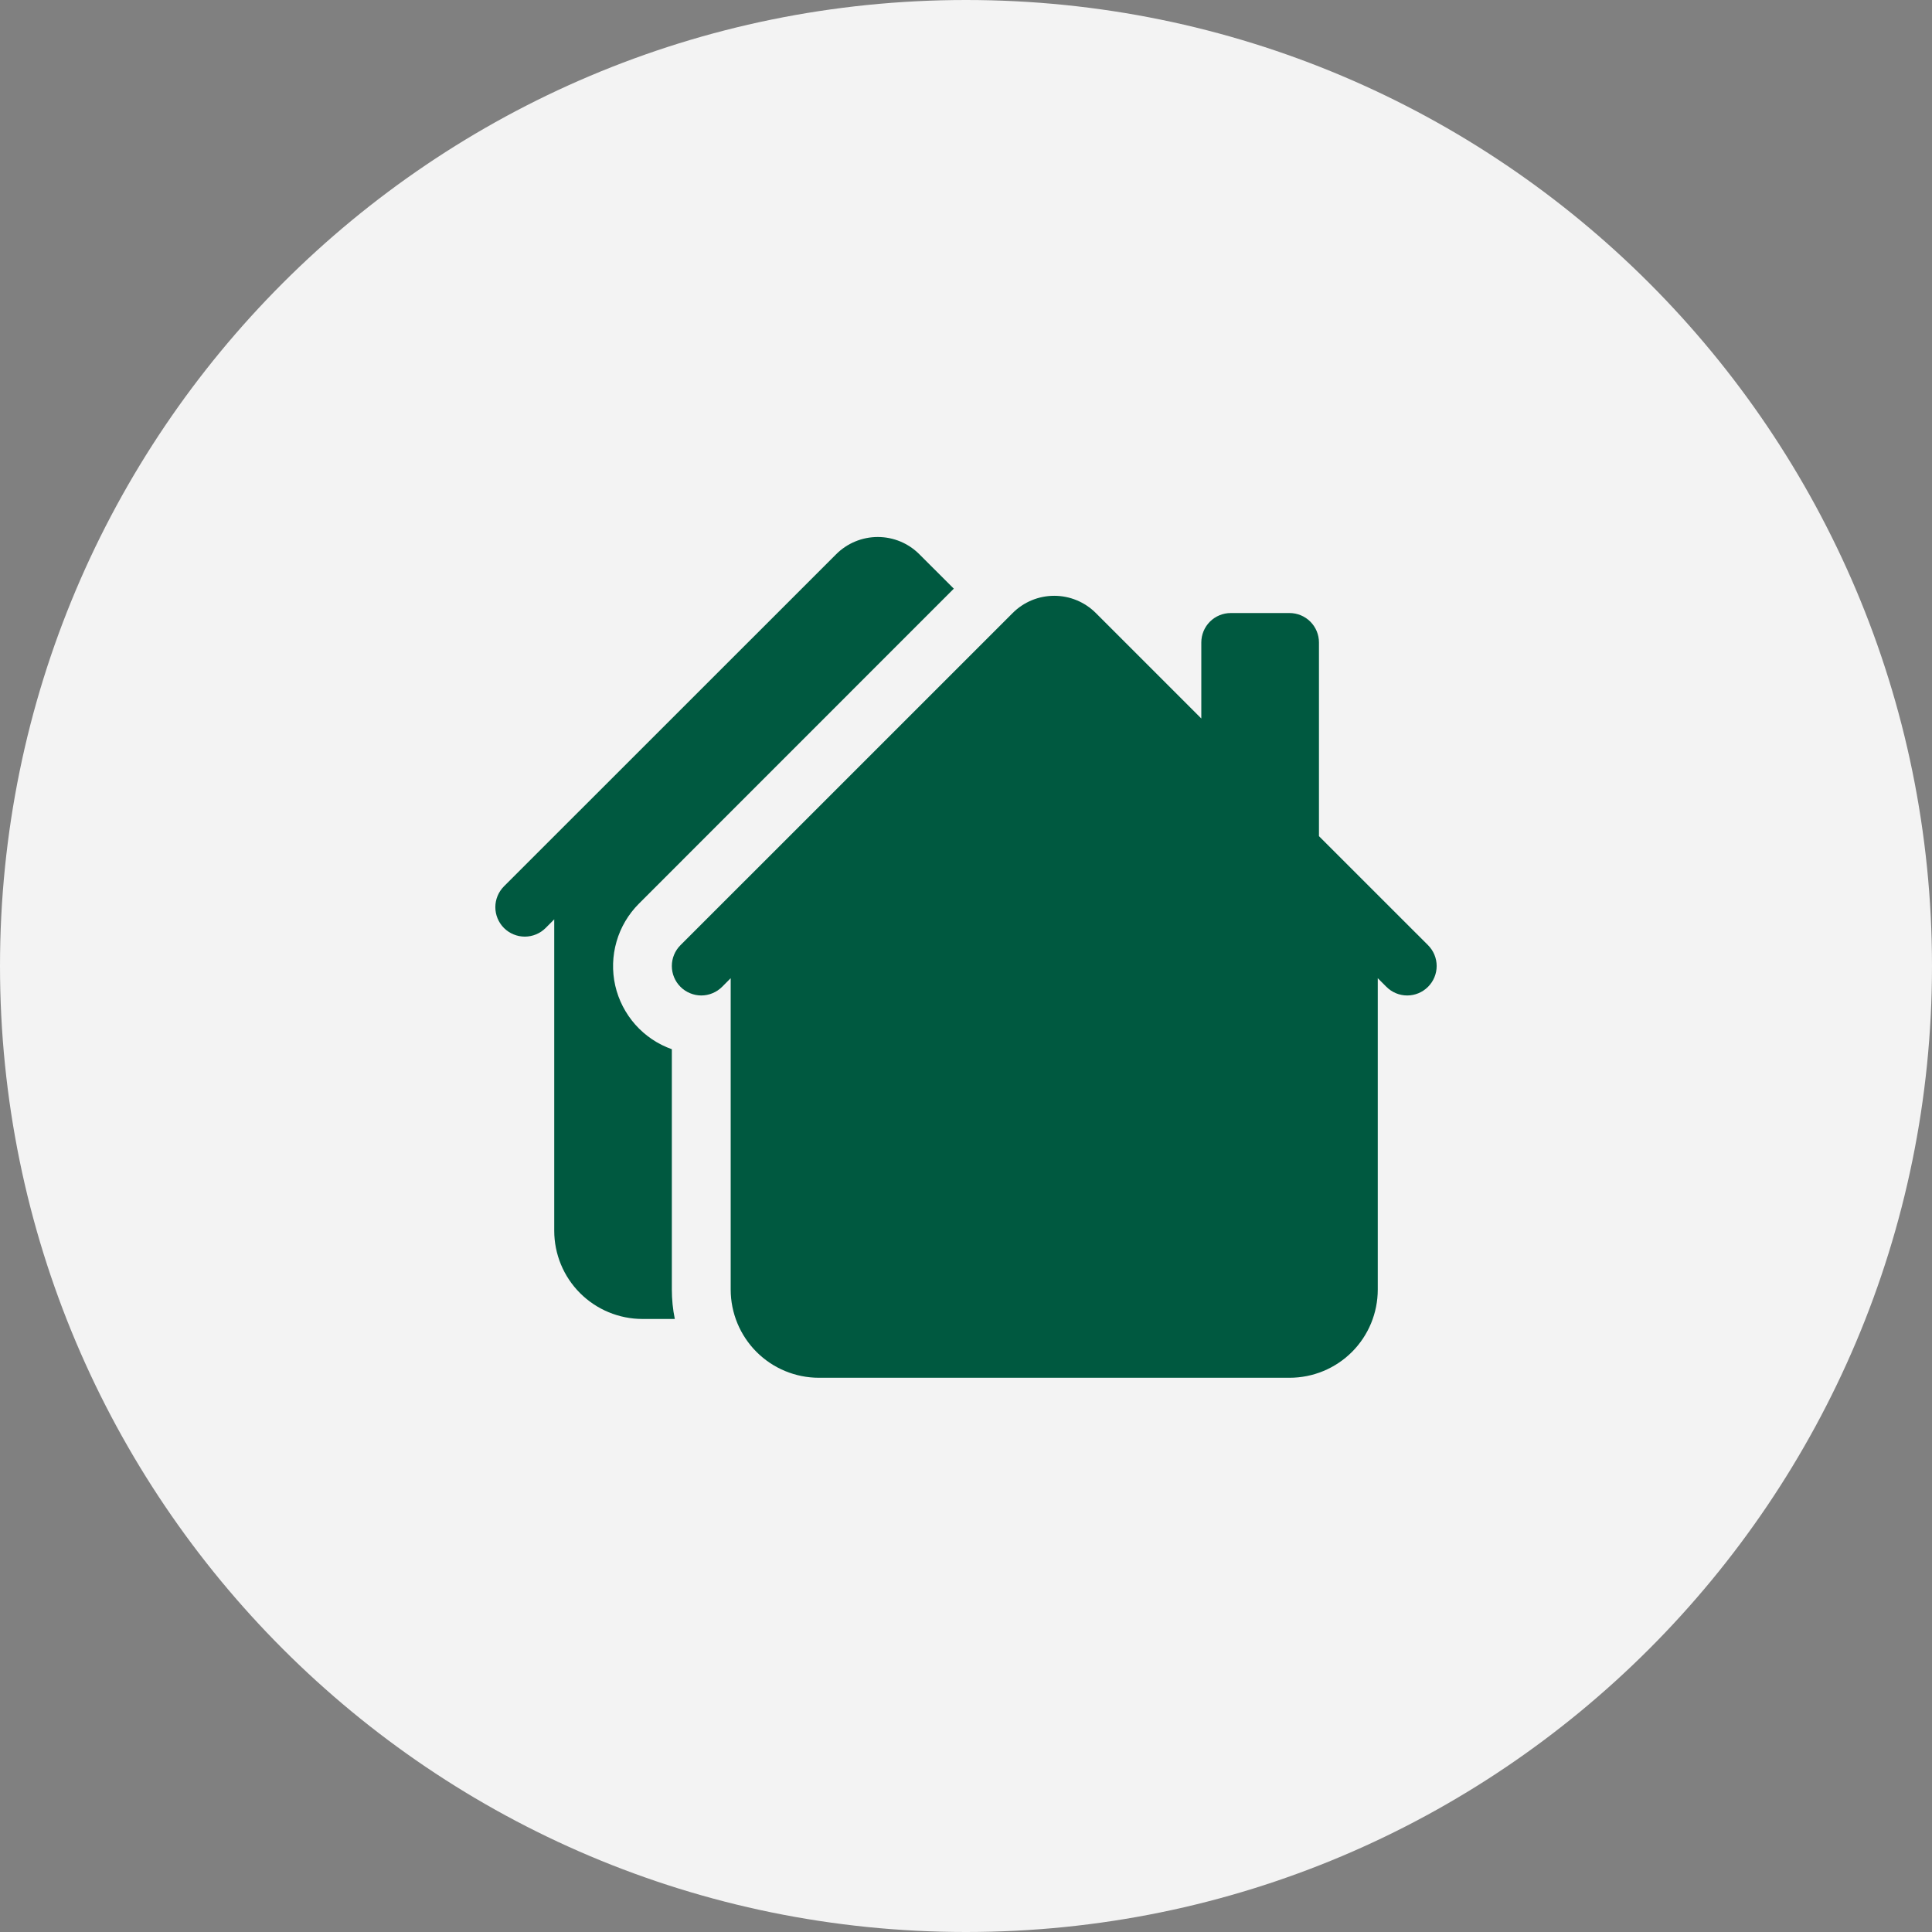 <?xml version="1.0" encoding="UTF-8"?> <svg xmlns="http://www.w3.org/2000/svg" width="39" height="39" viewBox="0 0 39 39" fill="none"><rect x="0" y="0" width="39" height="39" fill="#808080" stroke="none"/><path d="M0 19.5C0 8.73 8.73 0 19.5 0C30.27 0 39 8.73 39 19.5C39 30.27 30.27 39 19.5 39C8.73 39 0 30.27 0 19.5Z" fill="white" fill-opacity="0.9"></path><path d="M18.558 11.188C18.336 10.965 18.034 10.84 17.719 10.84C17.404 10.84 17.102 10.965 16.879 11.188L10.173 17.892C10.062 18.004 9.999 18.155 9.999 18.312C9.999 18.47 10.062 18.621 10.173 18.733C10.285 18.844 10.436 18.907 10.594 18.907C10.751 18.907 10.903 18.844 11.014 18.733L11.188 18.558V24.844C11.188 25.316 11.375 25.769 11.709 26.103C12.043 26.437 12.496 26.625 12.969 26.625H13.622C13.582 26.43 13.562 26.231 13.562 26.031V21.18C13.279 21.08 13.025 20.909 12.825 20.684C12.626 20.459 12.486 20.188 12.419 19.894C12.353 19.601 12.362 19.295 12.446 19.006C12.529 18.717 12.685 18.454 12.898 18.241L19.254 11.883L18.558 11.188Z" fill="#005940"></path><path d="M20.442 12.375C20.664 12.152 20.966 12.027 21.281 12.027C21.596 12.027 21.898 12.152 22.121 12.375L24.25 14.504V12.969C24.25 12.811 24.313 12.66 24.424 12.549C24.535 12.438 24.686 12.375 24.844 12.375H26.031C26.189 12.375 26.34 12.438 26.451 12.549C26.562 12.66 26.625 12.811 26.625 12.969V16.879L28.827 19.08C28.938 19.191 29.001 19.342 29.001 19.5C29.001 19.658 28.938 19.809 28.827 19.92C28.715 20.032 28.564 20.095 28.406 20.095C28.249 20.095 28.097 20.032 27.986 19.92L27.812 19.746V26.031C27.812 26.504 27.625 26.957 27.291 27.291C26.957 27.625 26.504 27.812 26.031 27.812H16.531C16.059 27.812 15.606 27.625 15.272 27.291C14.938 26.957 14.75 26.504 14.75 26.031V19.746L14.577 19.92C14.521 19.976 14.456 20.019 14.384 20.049C14.312 20.079 14.234 20.095 14.156 20.095C14.078 20.095 14.001 20.079 13.929 20.049C13.857 20.019 13.791 19.976 13.736 19.92C13.681 19.865 13.637 19.8 13.607 19.727C13.577 19.655 13.562 19.578 13.562 19.5C13.562 19.422 13.577 19.345 13.607 19.273C13.637 19.2 13.681 19.135 13.736 19.08L20.442 12.375Z" fill="#005940"></path></svg> 